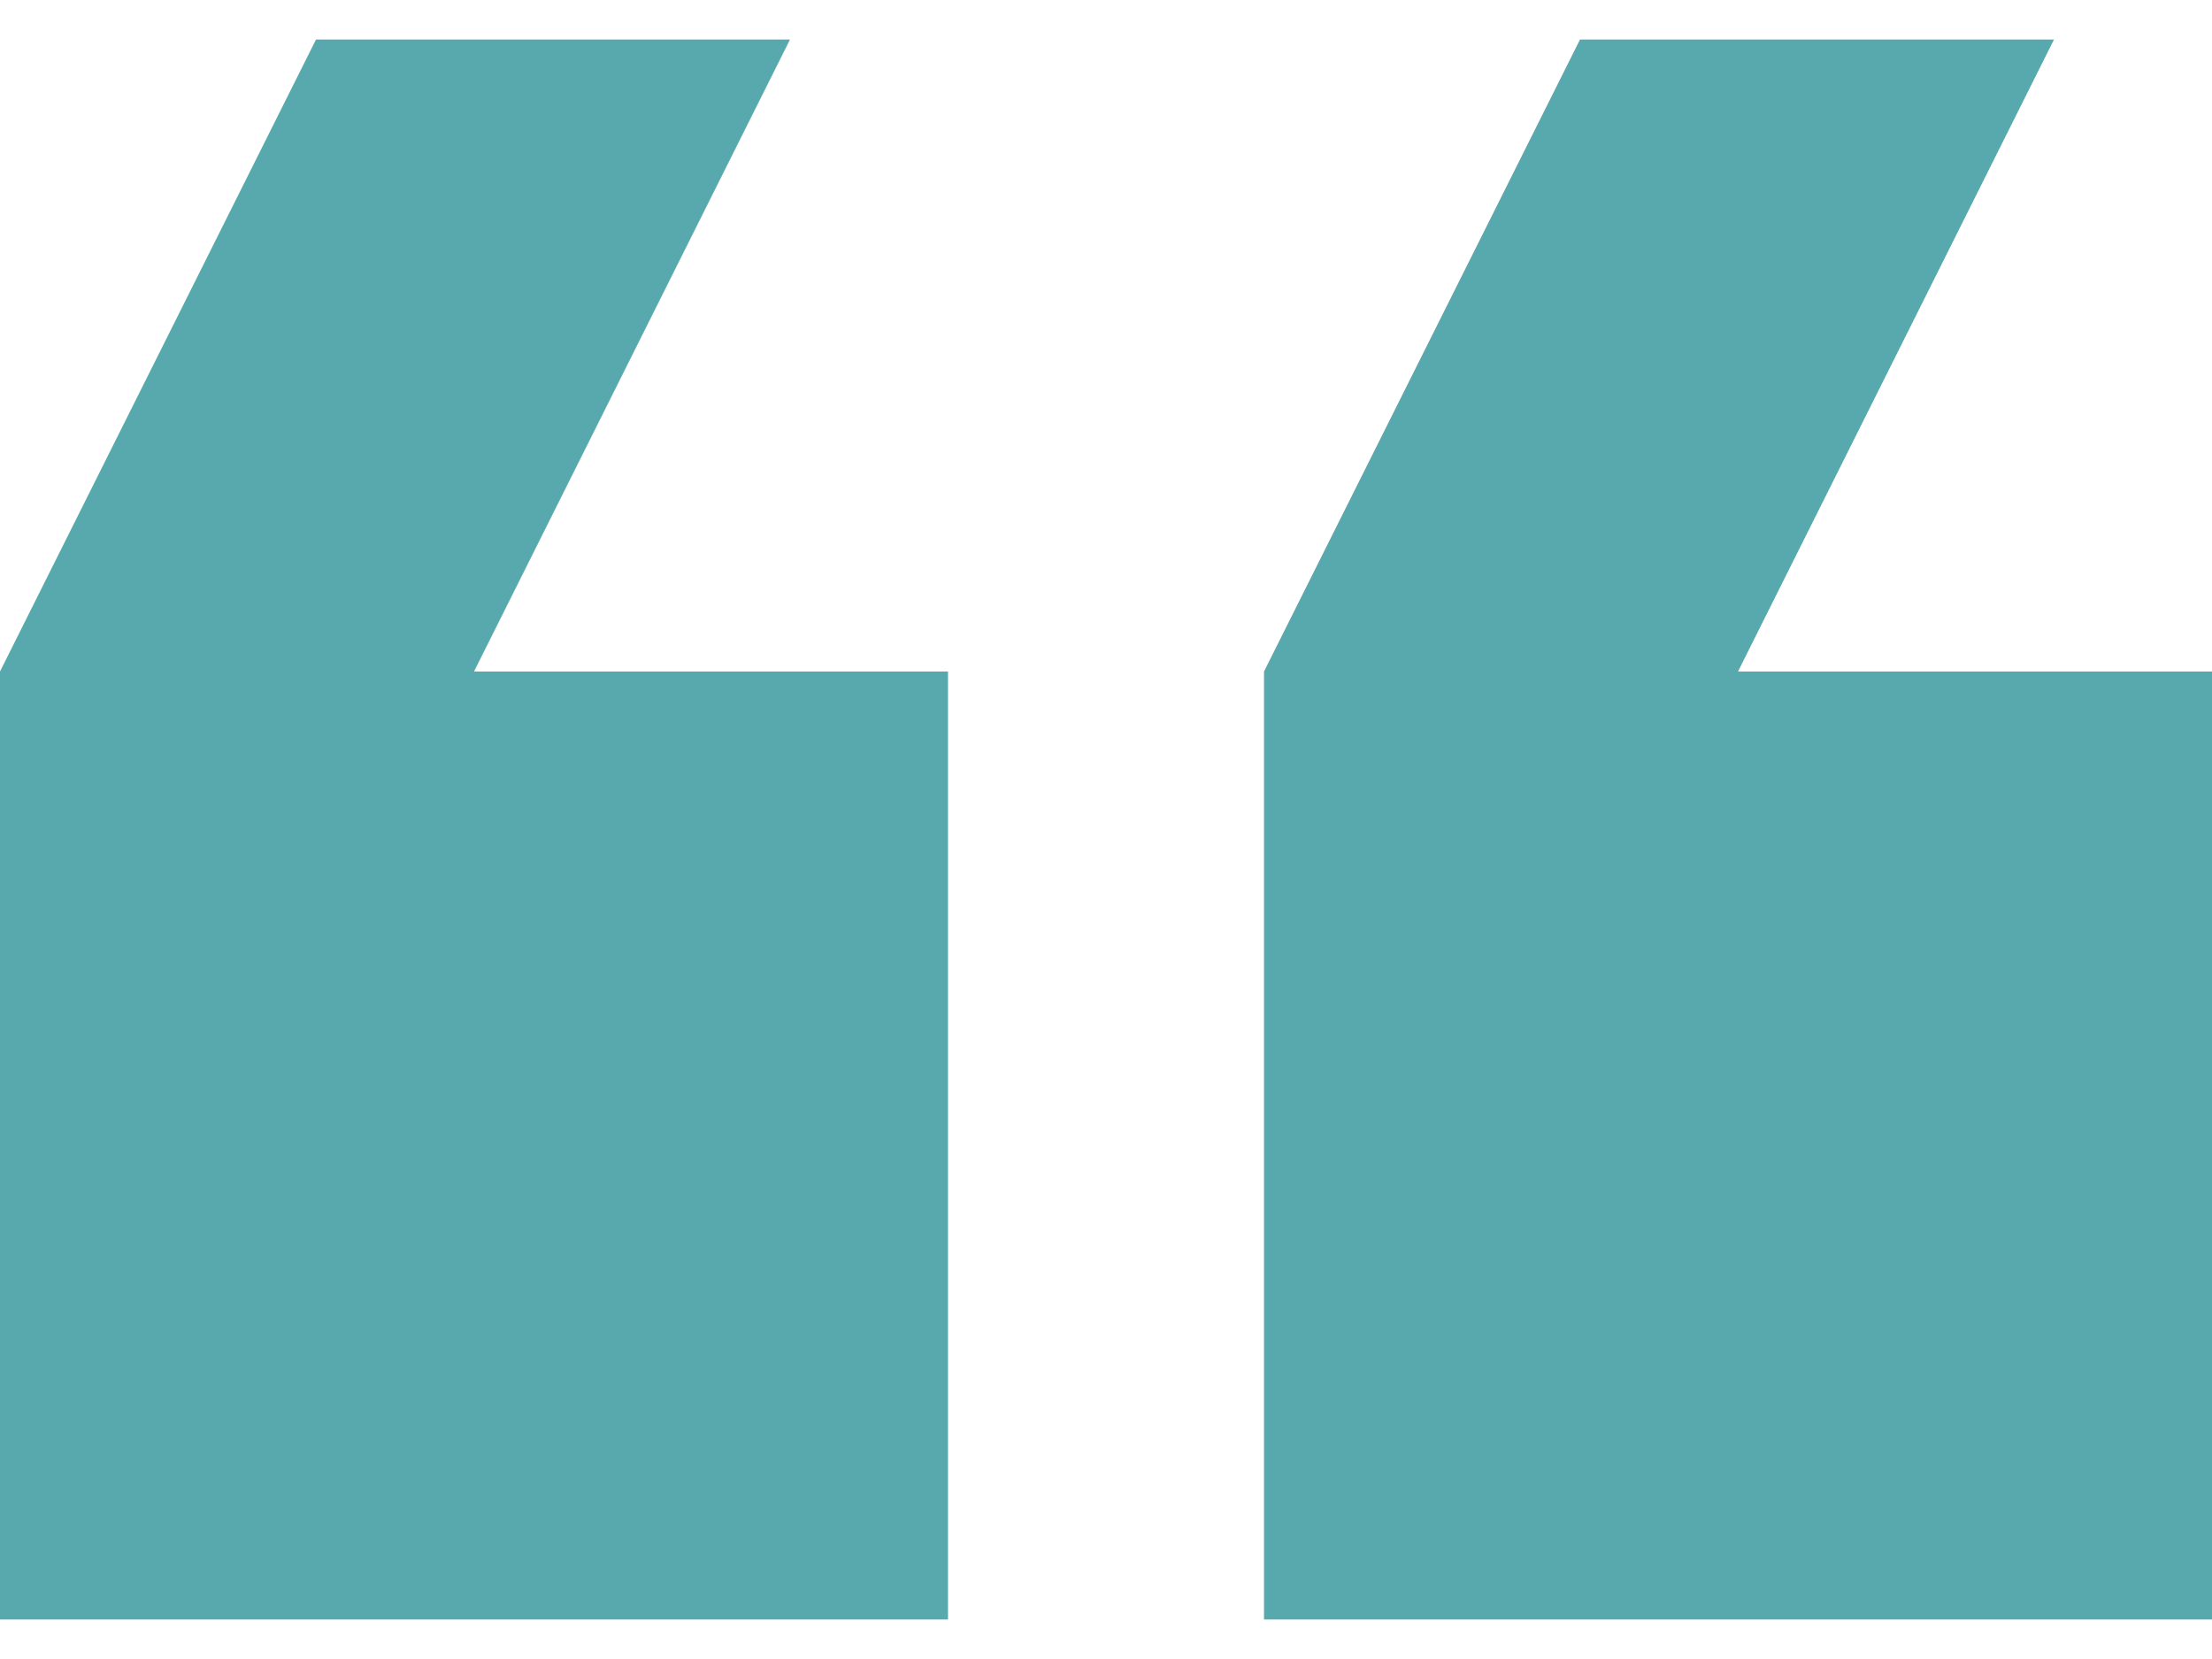 <svg width="28" height="21" viewBox="0 0 28 21" fill="none" xmlns="http://www.w3.org/2000/svg">
<path d="M10 0.5L6 8.5H12V20.5H0V8.5L4 0.5H10ZM26 0.5L22 8.5H28V20.5H16V8.5L20 0.5H26Z" fill="#58A9AD"/>
</svg>
